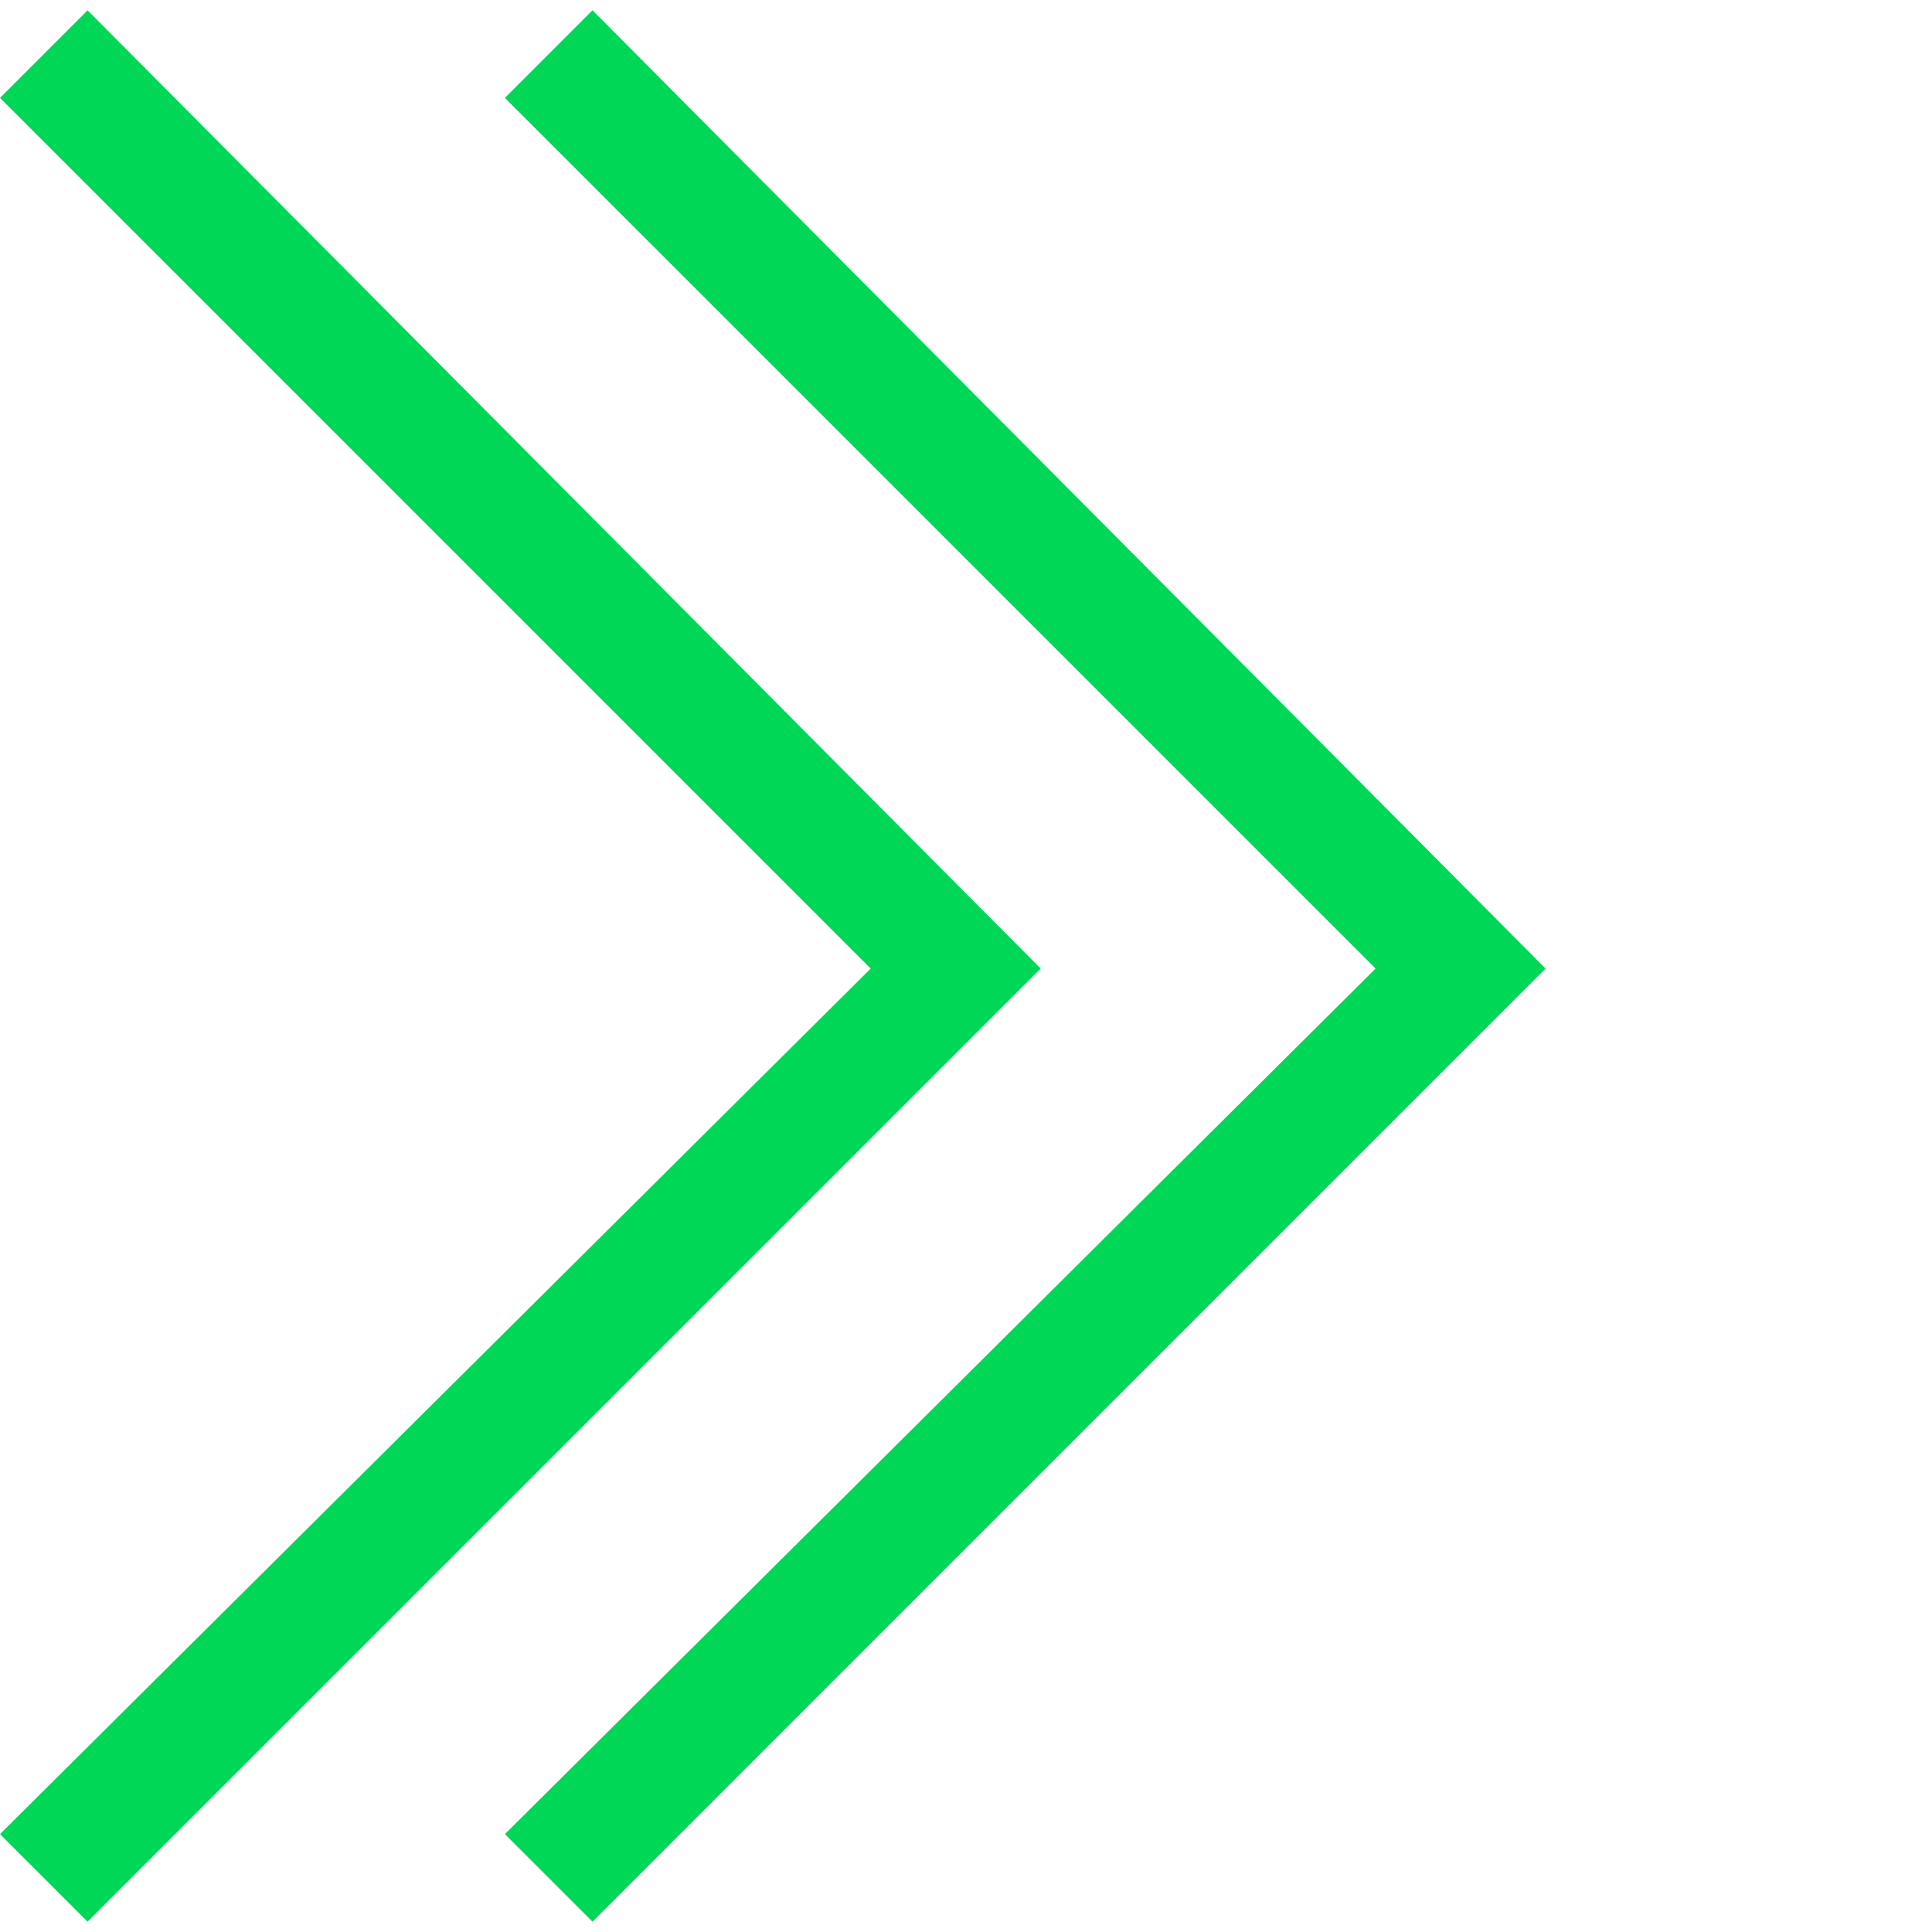 <svg xmlns="http://www.w3.org/2000/svg" width="500" height="500" viewBox="0 0 375 375">
  <path fill="#00d757" d="m115 373-17-17 169-168L98 19l17-17 185 186Zm0 0"/>
  <path fill="#00d757" d="M17 373 0 356l169-168L0 19 17 2l185 186Zm0 0"/>
</svg>
